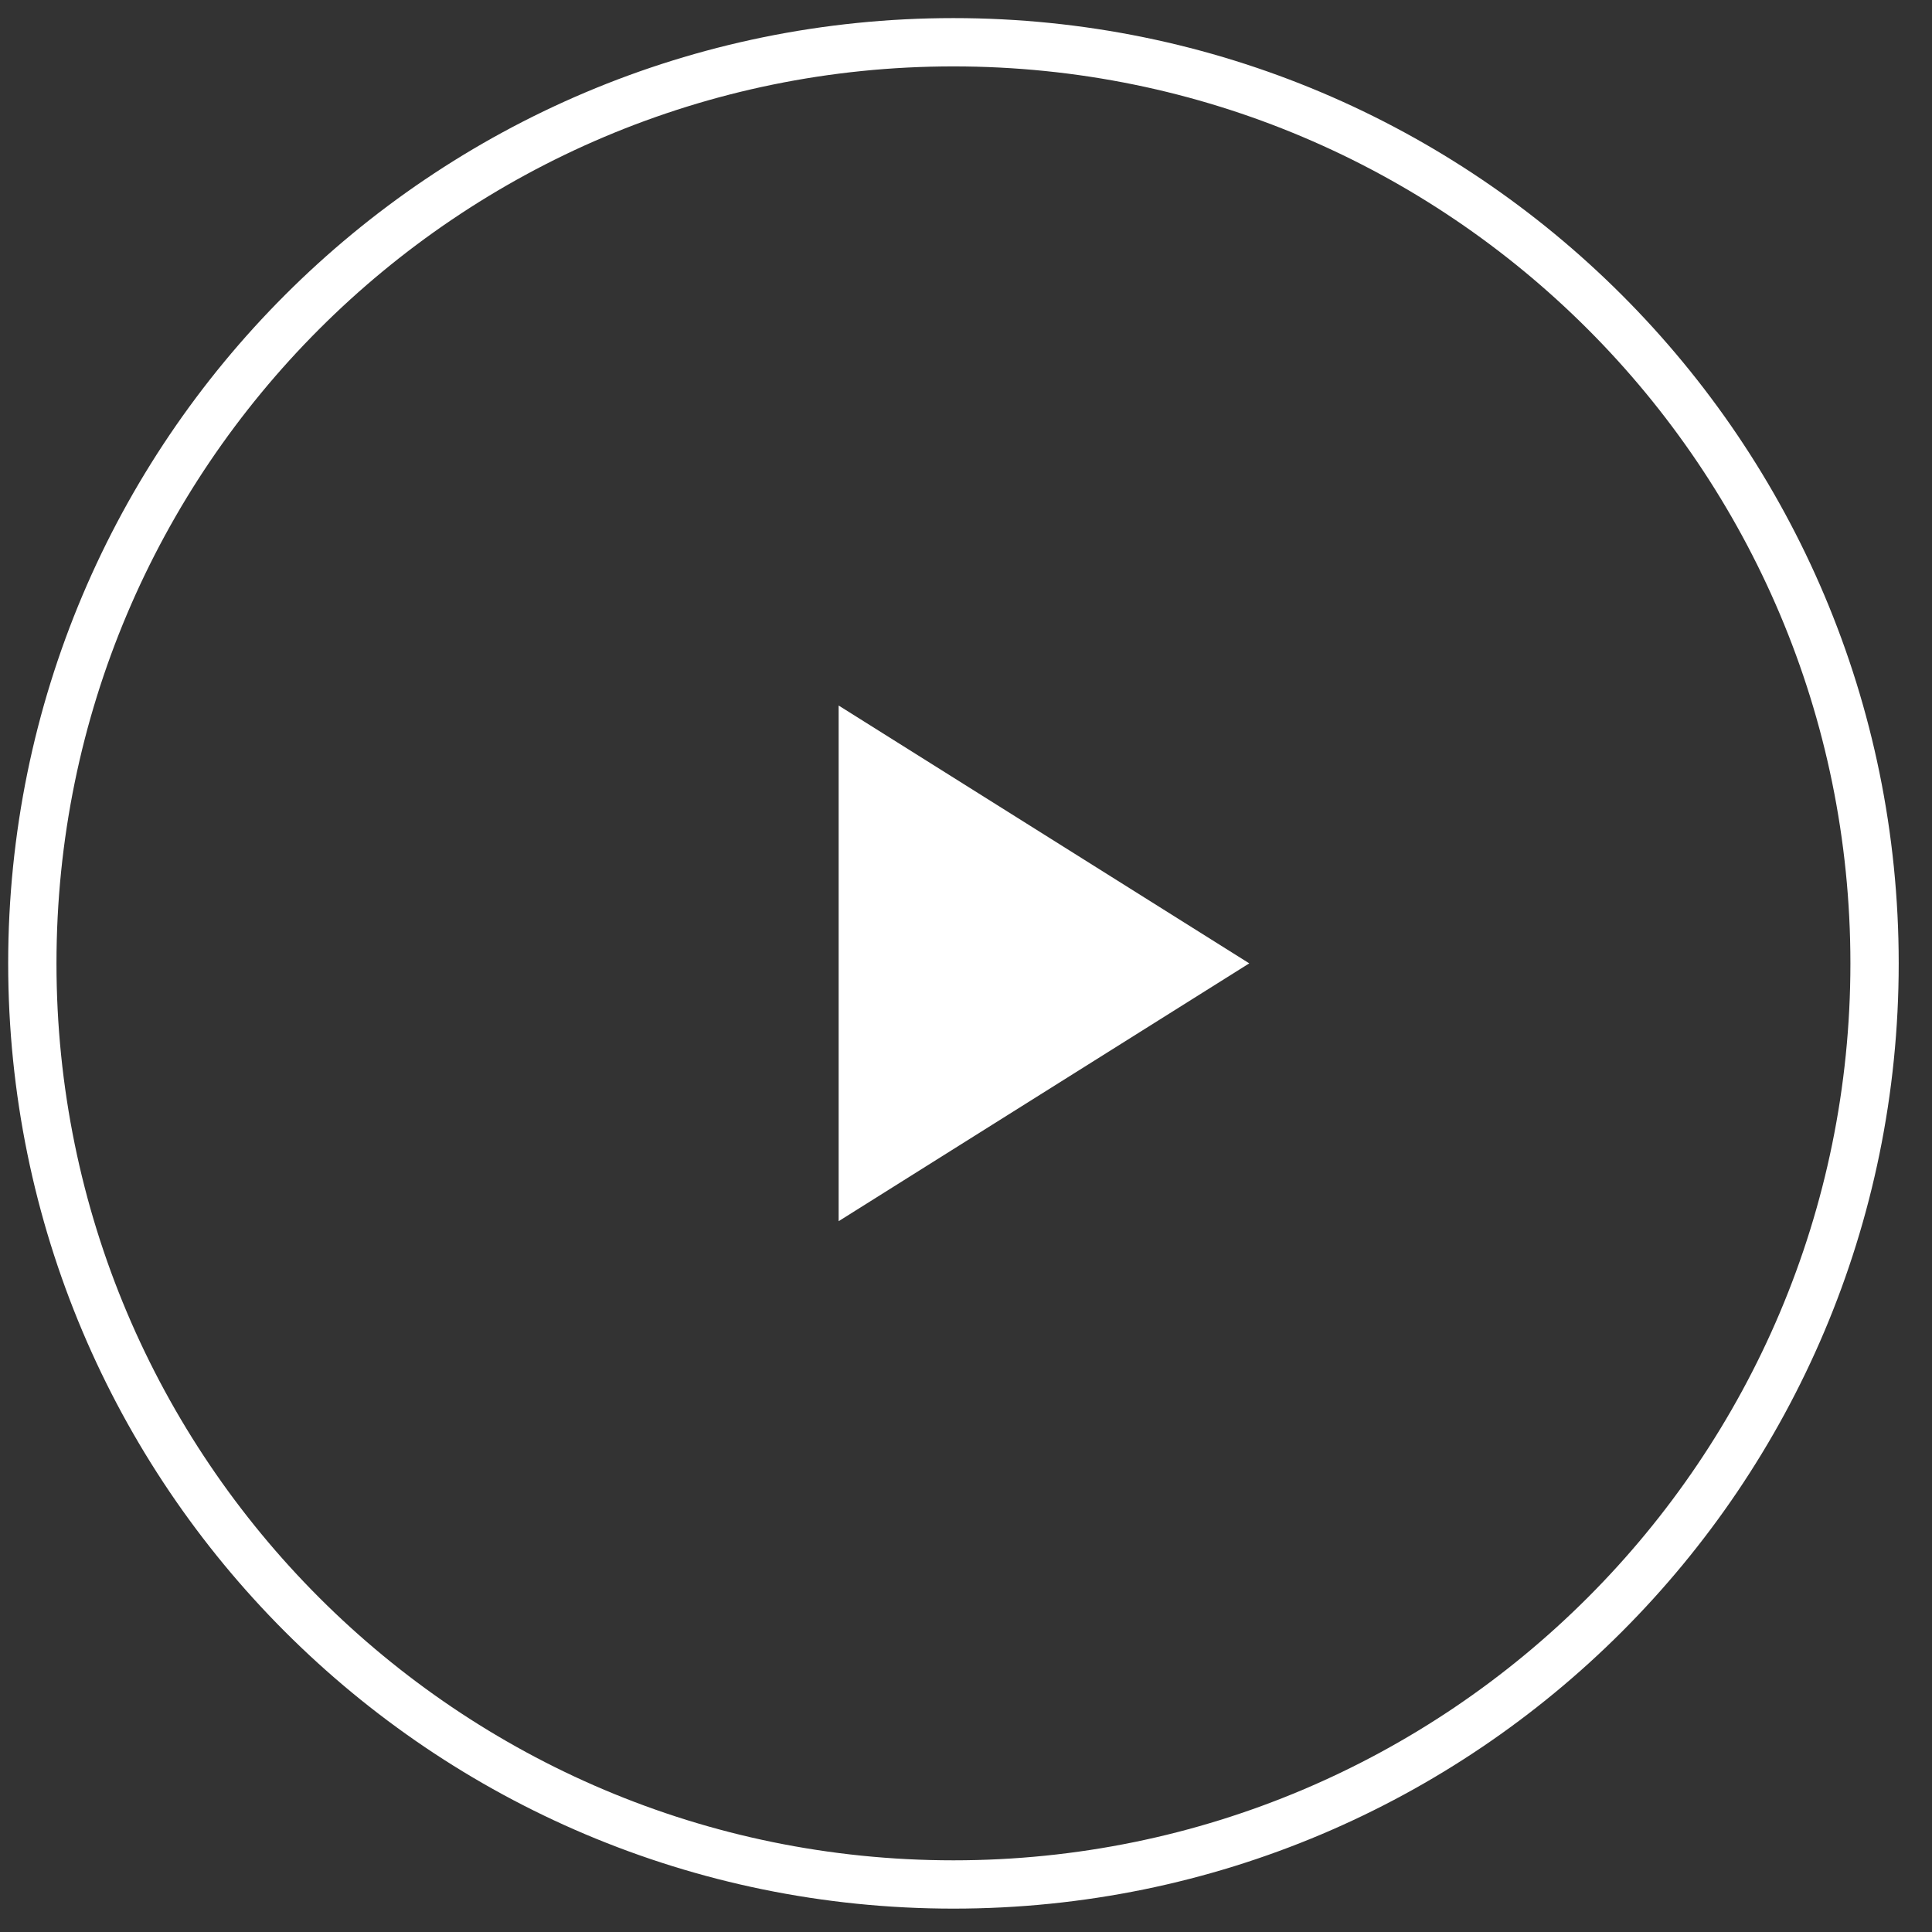 <?xml version="1.0" encoding="UTF-8"?>
<svg width="60px" height="60px" viewBox="0 0 60 60" version="1.1" xmlns="http://www.w3.org/2000/svg" xmlns:xlink="http://www.w3.org/1999/xlink">
    <rect x="0" y="0" width="60" height="60" fill="#333333" stroke="none"/>
    <title>download</title>
    <g id="Desktop-💻" stroke="none" stroke-width="1" fill="none" fill-rule="evenodd">
        <g id="Ecoshrimp" transform="translate(-155, -548)" fill="#FFFFFF">
            <g id="download" transform="translate(155, 548)">
                <path d="M29.61,59.274 C45.823,59.274 58.966,46.131 58.966,29.918 C58.966,13.705 45.823,0.562 29.61,0.562 C13.397,0.562 0.254,13.705 0.254,29.918 C0.254,46.131 13.397,59.274 29.61,59.274 Z M29.61,57.774 C14.225,57.774 1.754,45.302 1.754,29.918 C1.754,14.534 14.226,2.062 29.61,2.062 C44.995,2.062 57.466,14.534 57.466,29.918 C57.466,45.302 44.995,57.774 29.61,57.774 Z" id="Shape"></path>
                <polygon id="Path" points="26.045 21.911 38.797 29.918 26.045 37.925"></polygon>
            </g>
        </g>
    </g>
</svg>
